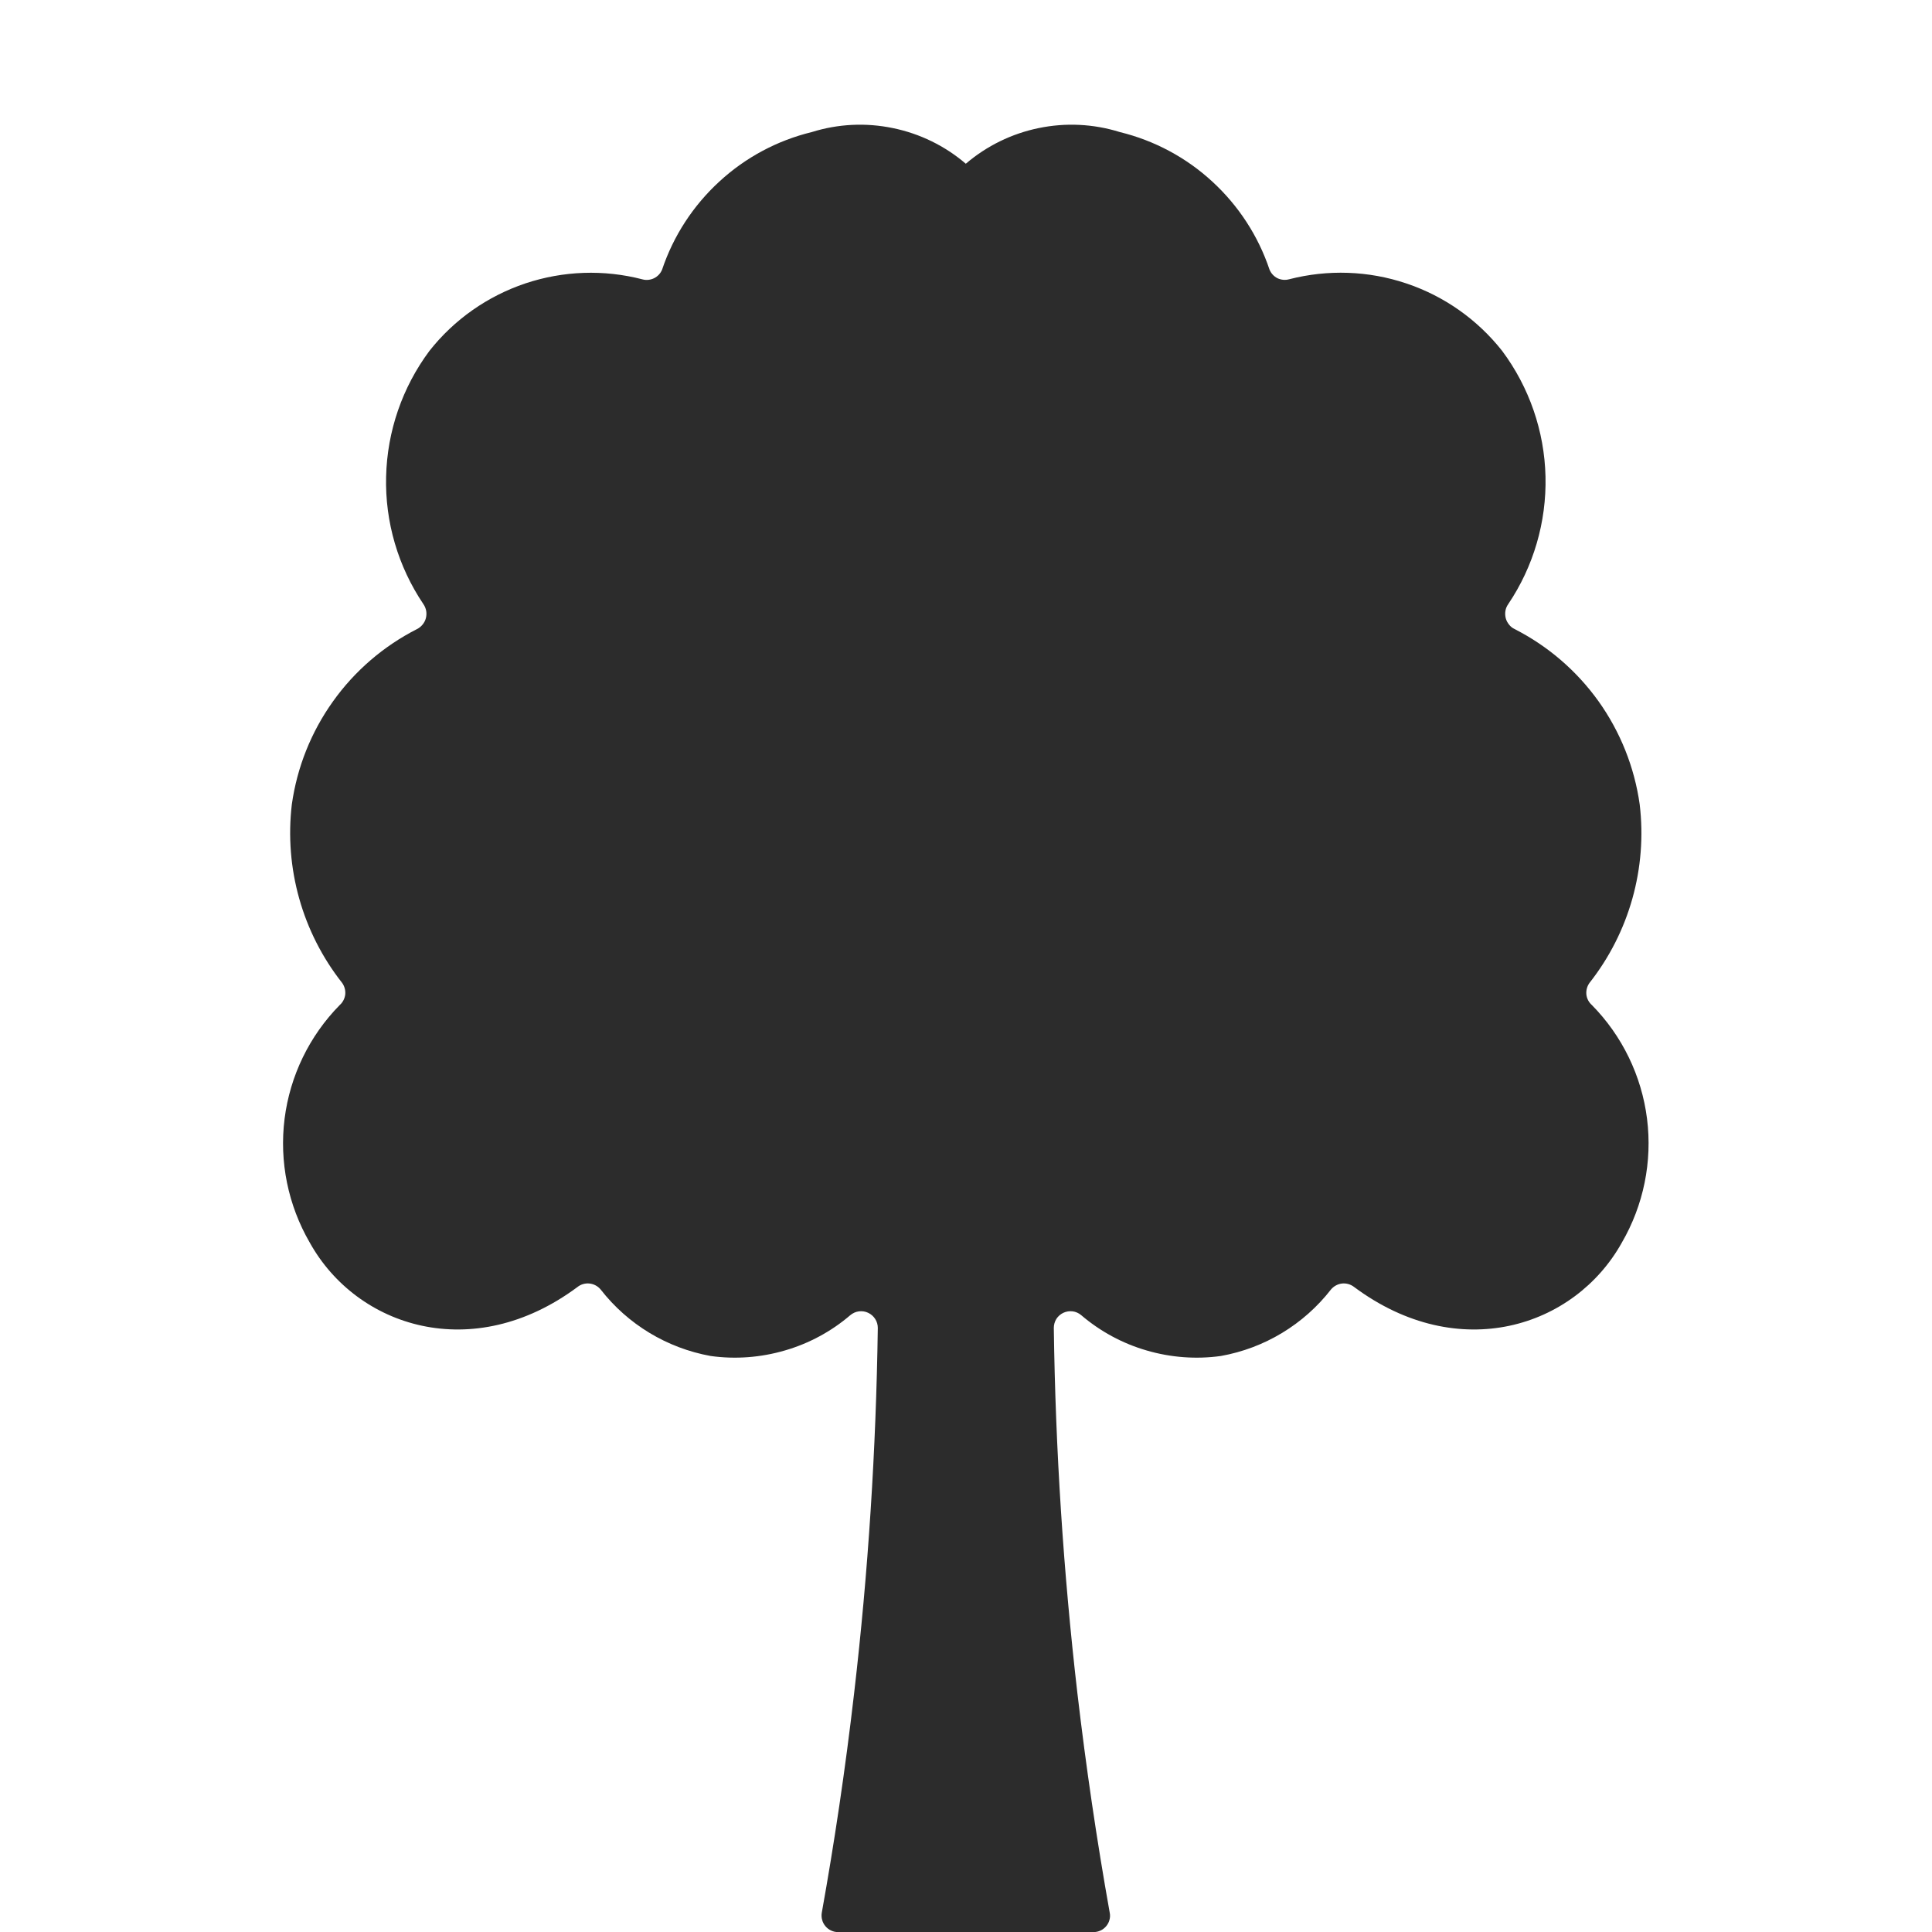 <svg width="20" height="20" viewBox="0 0 20 20" fill="none" xmlns="http://www.w3.org/2000/svg">
<path d="M9.998 1.695C9.782 1.51 9.522 1.383 9.243 1.326C8.964 1.268 8.676 1.282 8.404 1.367C8.046 1.454 7.717 1.63 7.446 1.88C7.175 2.129 6.971 2.442 6.854 2.791C6.838 2.83 6.809 2.861 6.771 2.88C6.734 2.898 6.691 2.903 6.651 2.892C6.251 2.788 5.83 2.803 5.438 2.934C5.046 3.066 4.701 3.308 4.445 3.633C4.165 4.009 4.008 4.464 3.997 4.934C3.985 5.403 4.121 5.865 4.383 6.254C4.398 6.275 4.407 6.299 4.412 6.324C4.416 6.348 4.415 6.374 4.409 6.398C4.403 6.423 4.391 6.445 4.375 6.465C4.359 6.485 4.339 6.501 4.317 6.512C3.971 6.688 3.672 6.945 3.447 7.261C3.221 7.577 3.075 7.943 3.021 8.327C2.943 8.987 3.13 9.652 3.541 10.174C3.566 10.208 3.578 10.251 3.574 10.294C3.569 10.336 3.549 10.376 3.517 10.404C3.203 10.723 3.002 11.137 2.946 11.581C2.89 12.026 2.982 12.476 3.207 12.864C3.695 13.741 4.896 14.128 5.978 13.323C6.013 13.295 6.058 13.282 6.103 13.287C6.148 13.292 6.189 13.314 6.218 13.349C6.5 13.711 6.905 13.955 7.356 14.037C7.613 14.073 7.875 14.053 8.125 13.98C8.374 13.908 8.606 13.783 8.803 13.614C8.829 13.593 8.859 13.579 8.892 13.575C8.925 13.571 8.958 13.576 8.987 13.59C9.017 13.604 9.042 13.626 9.06 13.654C9.078 13.682 9.087 13.714 9.087 13.747C9.069 15.01 8.988 16.272 8.842 17.527C8.75 18.323 8.636 19.082 8.507 19.801C8.503 19.825 8.504 19.851 8.511 19.875C8.517 19.899 8.529 19.921 8.545 19.94C8.561 19.959 8.581 19.975 8.604 19.985C8.627 19.996 8.651 20.001 8.676 20.001H11.319C11.345 20.001 11.369 19.996 11.392 19.985C11.415 19.975 11.435 19.959 11.451 19.94C11.467 19.921 11.479 19.899 11.485 19.875C11.492 19.851 11.493 19.825 11.488 19.801C11.353 19.046 11.242 18.288 11.153 17.527C11.008 16.272 10.926 15.01 10.909 13.747C10.909 13.714 10.918 13.682 10.935 13.654C10.953 13.626 10.978 13.604 11.008 13.59C11.038 13.576 11.071 13.571 11.104 13.575C11.136 13.579 11.167 13.593 11.192 13.614C11.39 13.783 11.621 13.908 11.87 13.98C12.12 14.053 12.382 14.073 12.639 14.037C13.091 13.956 13.496 13.711 13.778 13.349C13.806 13.315 13.848 13.292 13.892 13.287C13.937 13.282 13.982 13.295 14.018 13.323C15.1 14.128 16.3 13.741 16.789 12.864C17.014 12.476 17.106 12.026 17.05 11.581C16.994 11.137 16.793 10.723 16.479 10.404C16.447 10.376 16.426 10.336 16.422 10.294C16.418 10.251 16.43 10.208 16.455 10.174C16.866 9.652 17.053 8.987 16.974 8.327C16.92 7.943 16.774 7.577 16.549 7.261C16.323 6.945 16.025 6.688 15.679 6.512C15.656 6.501 15.636 6.485 15.621 6.465C15.605 6.445 15.593 6.423 15.587 6.398C15.581 6.374 15.58 6.348 15.584 6.324C15.588 6.299 15.598 6.275 15.613 6.254C15.875 5.865 16.01 5.403 15.999 4.933C15.988 4.464 15.831 4.009 15.55 3.632C15.294 3.308 14.95 3.065 14.558 2.934C14.166 2.802 13.745 2.788 13.345 2.891C13.305 2.902 13.262 2.898 13.224 2.88C13.187 2.861 13.158 2.83 13.142 2.791C13.025 2.442 12.821 2.129 12.55 1.88C12.279 1.63 11.949 1.454 11.592 1.367C11.32 1.282 11.031 1.268 10.752 1.326C10.474 1.383 10.214 1.51 9.998 1.695Z" fill="#2C2C2C"/>
</svg>
